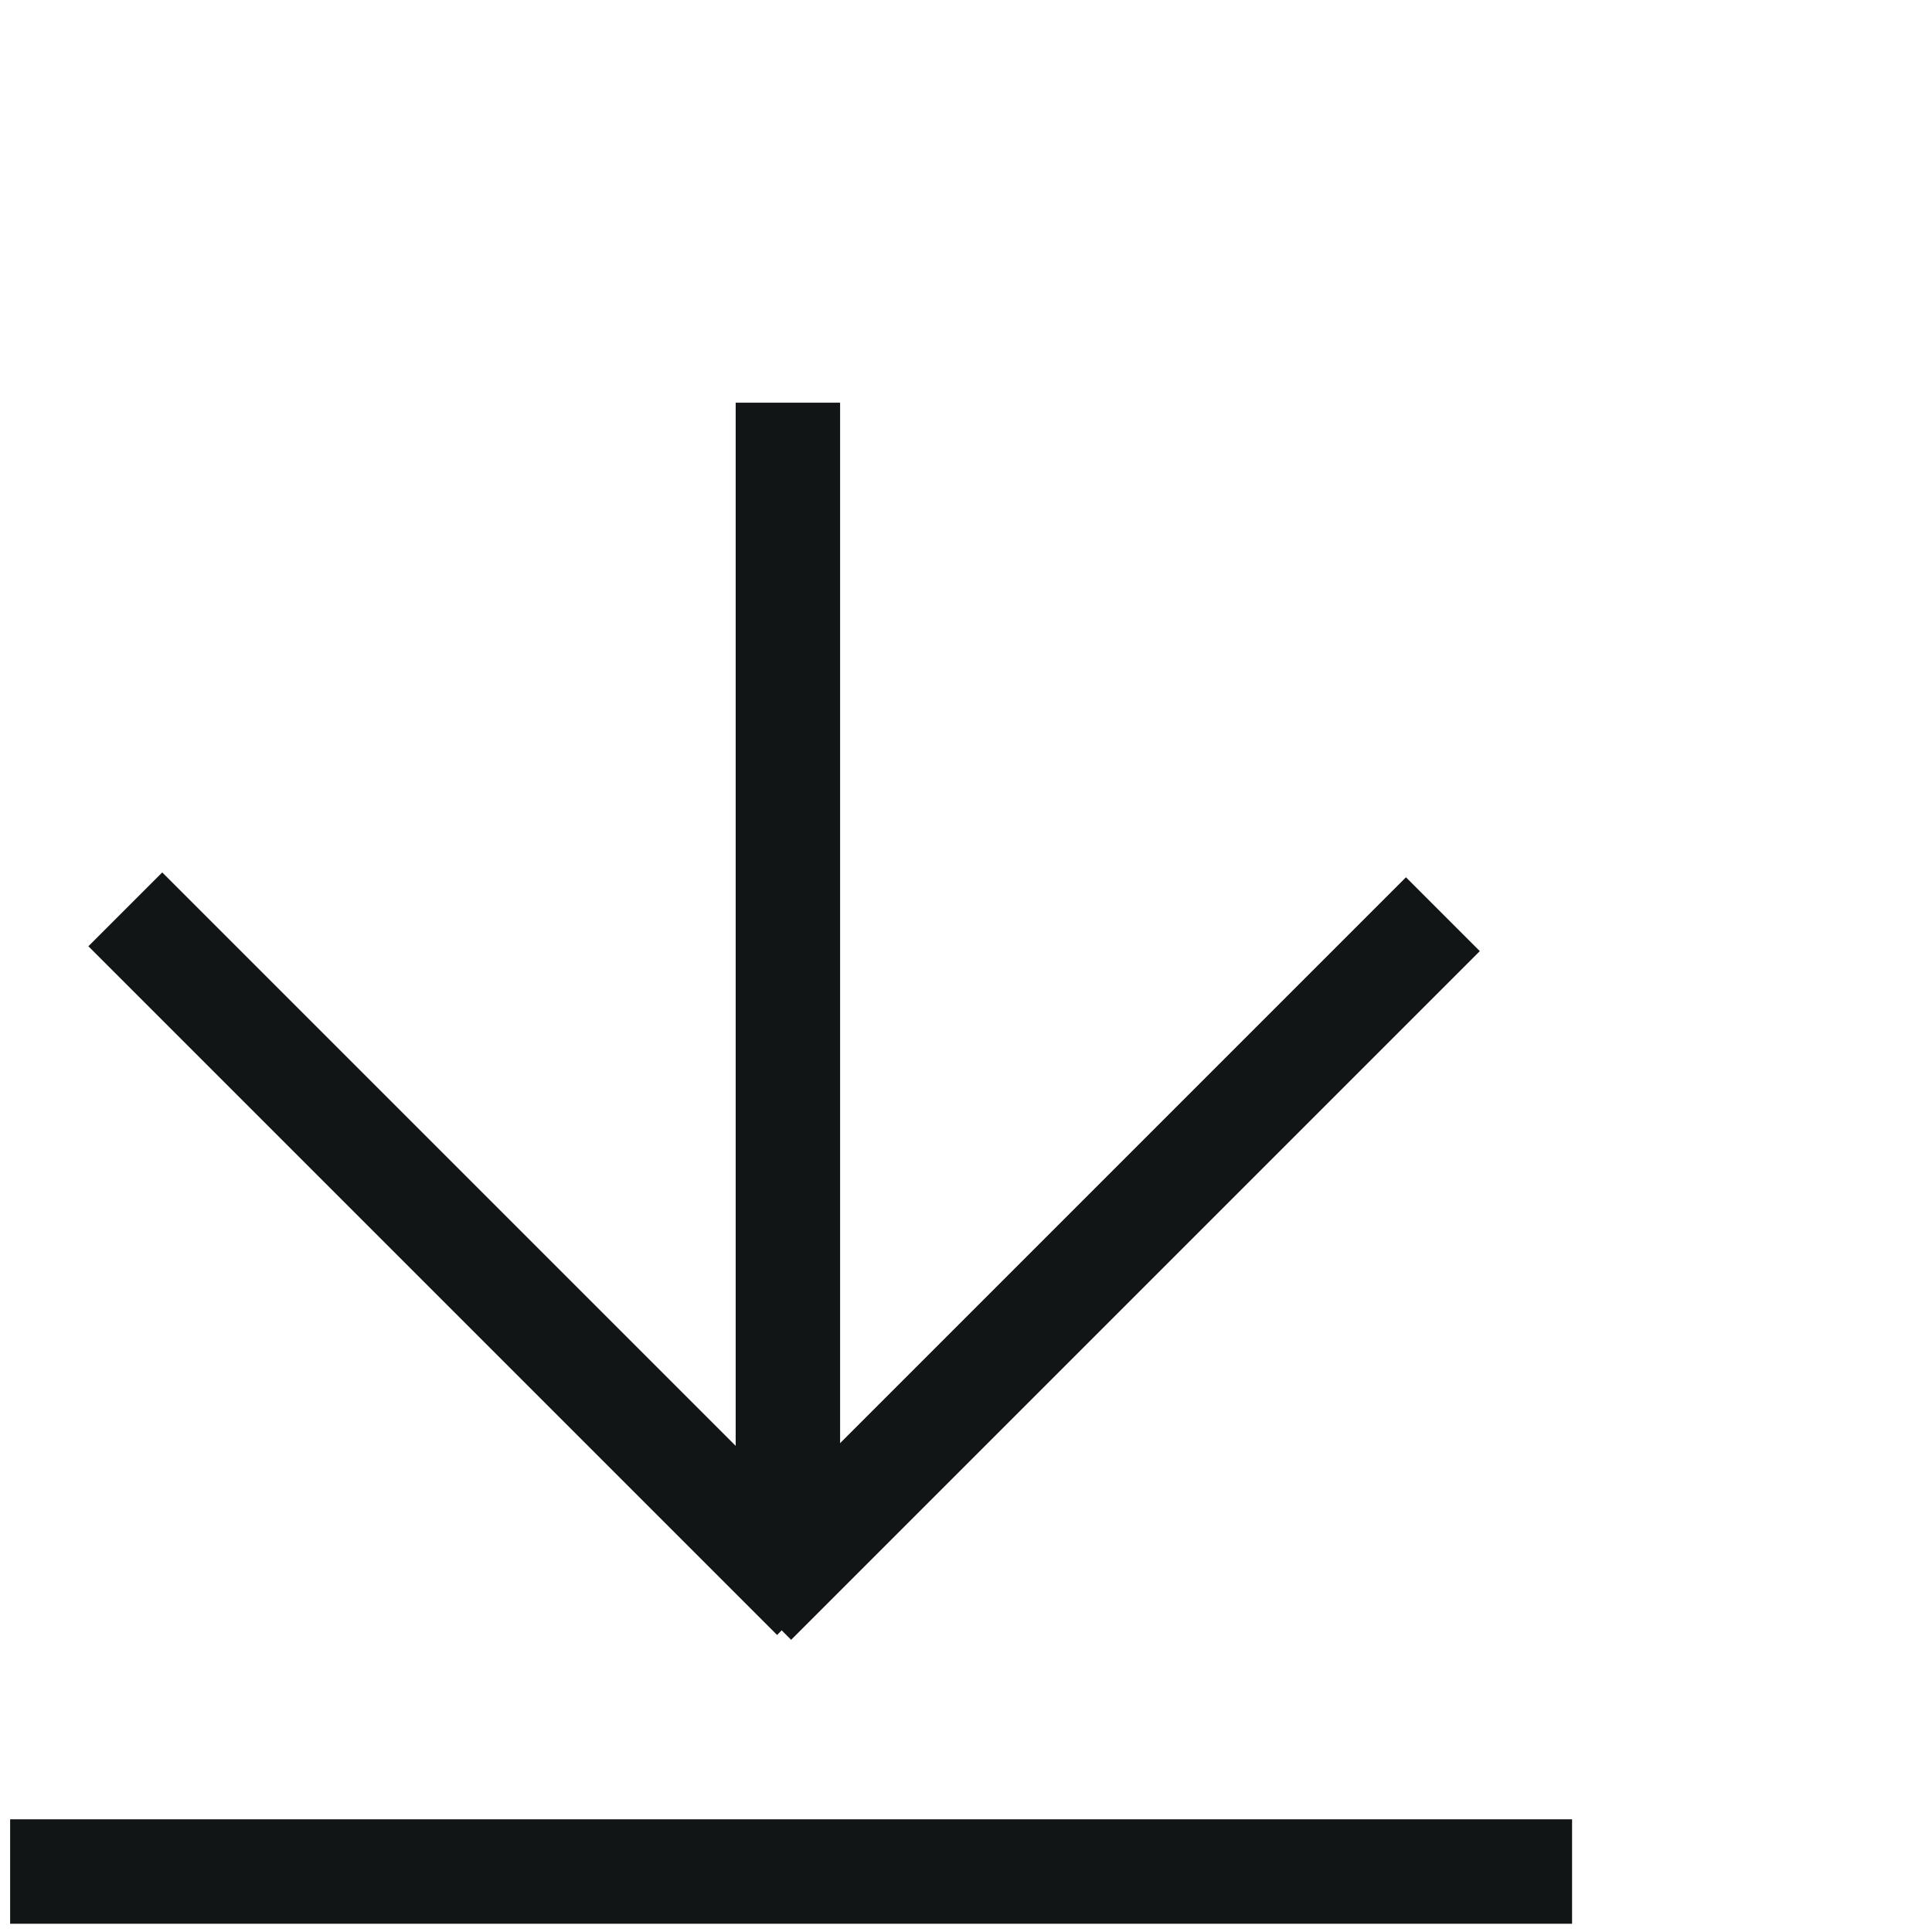 <svg xmlns="http://www.w3.org/2000/svg" xmlns:xlink="http://www.w3.org/1999/xlink" width="37" height="37" viewBox="0 0 37 37">
  <defs>
    <clipPath id="clip-path">
      <rect id="Rectangle_491" data-name="Rectangle 491" width="37" height="37" transform="translate(-0.354 -0.354)" fill="none" stroke="#707070" stroke-width="2"/>
    </clipPath>
  </defs>
  <g id="Group_678" data-name="Group 678" transform="translate(0.198 -0.149)">
    <g id="Group_675" data-name="Group 675" transform="translate(0.156 0.503)">
      <g id="Group_674" data-name="Group 674" transform="translate(0 0)" clip-path="url(#clip-path)">
        <line id="Line_93" data-name="Line 93" x2="29.913" transform="translate(-0.16 35.488)" fill="none" stroke="#121515" stroke-miterlimit="10" stroke-width="2"/>
      </g>
    </g>
    <line id="Line_94" data-name="Line 94" y2="22.398" transform="translate(14.891 7.861)" fill="none" stroke="#121515" stroke-miterlimit="10" stroke-width="2"/>
    <g id="Group_677" data-name="Group 677" transform="translate(0.156 0.503)">
      <g id="Group_676" data-name="Group 676" transform="translate(0 0)" clip-path="url(#clip-path)">
        <line id="Line_95" data-name="Line 95" x2="13.189" y2="13.189" transform="translate(2.046 17.061)" fill="none" stroke="#121515" stroke-miterlimit="10" stroke-width="2"/>
      </g>
    </g>
    <line id="Line_96" data-name="Line 96" x1="13.189" y2="13.189" transform="translate(14.246 17.657)" fill="none" stroke="#121515" stroke-miterlimit="10" stroke-width="2"/>
  </g>
</svg>
